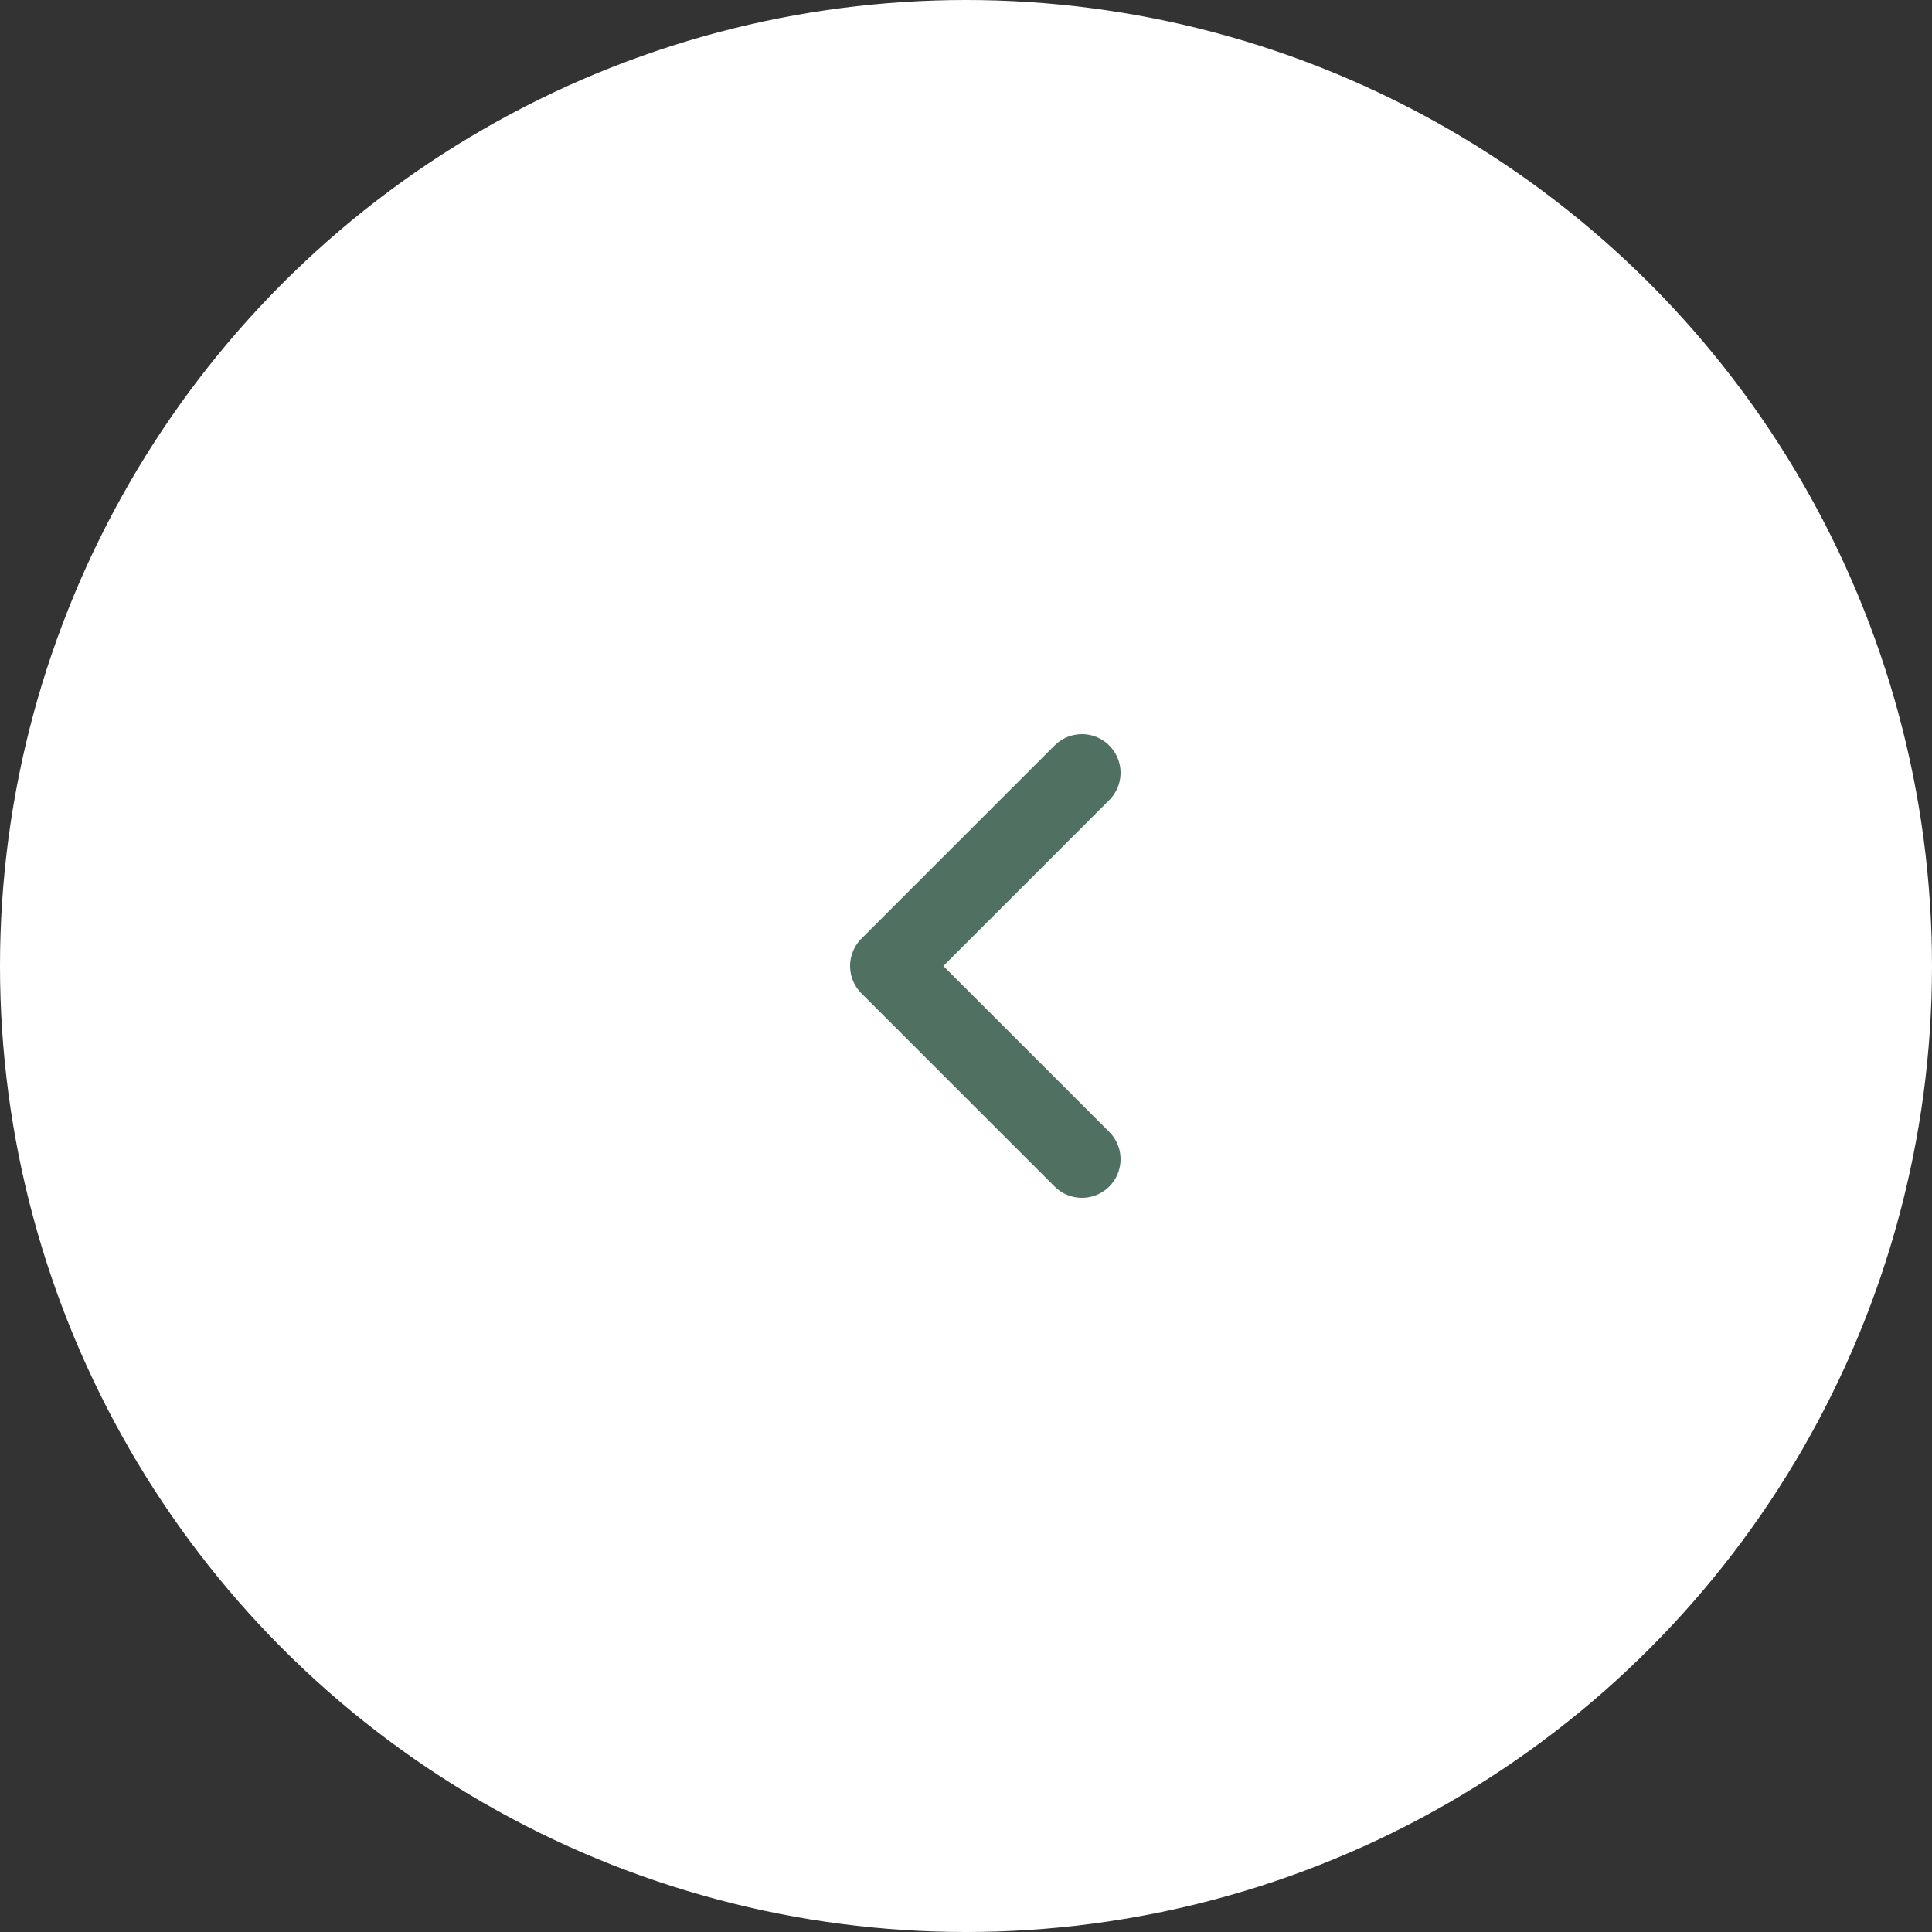 <svg width="50" height="50" viewBox="0 0 50 50" fill="none" xmlns="http://www.w3.org/2000/svg">
<rect x="0" y="0" width="50" height="50" fill="#333333" stroke="none"/>
<g id="ico">
<circle id="Ellipse 3" cx="25" cy="25" r="25" transform="rotate(-180 25 25)" fill="white"/>
<path id="Vector 11" d="M28 30L23 25L28 20" stroke="#507062" stroke-width="2" stroke-linecap="round" stroke-linejoin="round"/>
</g>
</svg>
